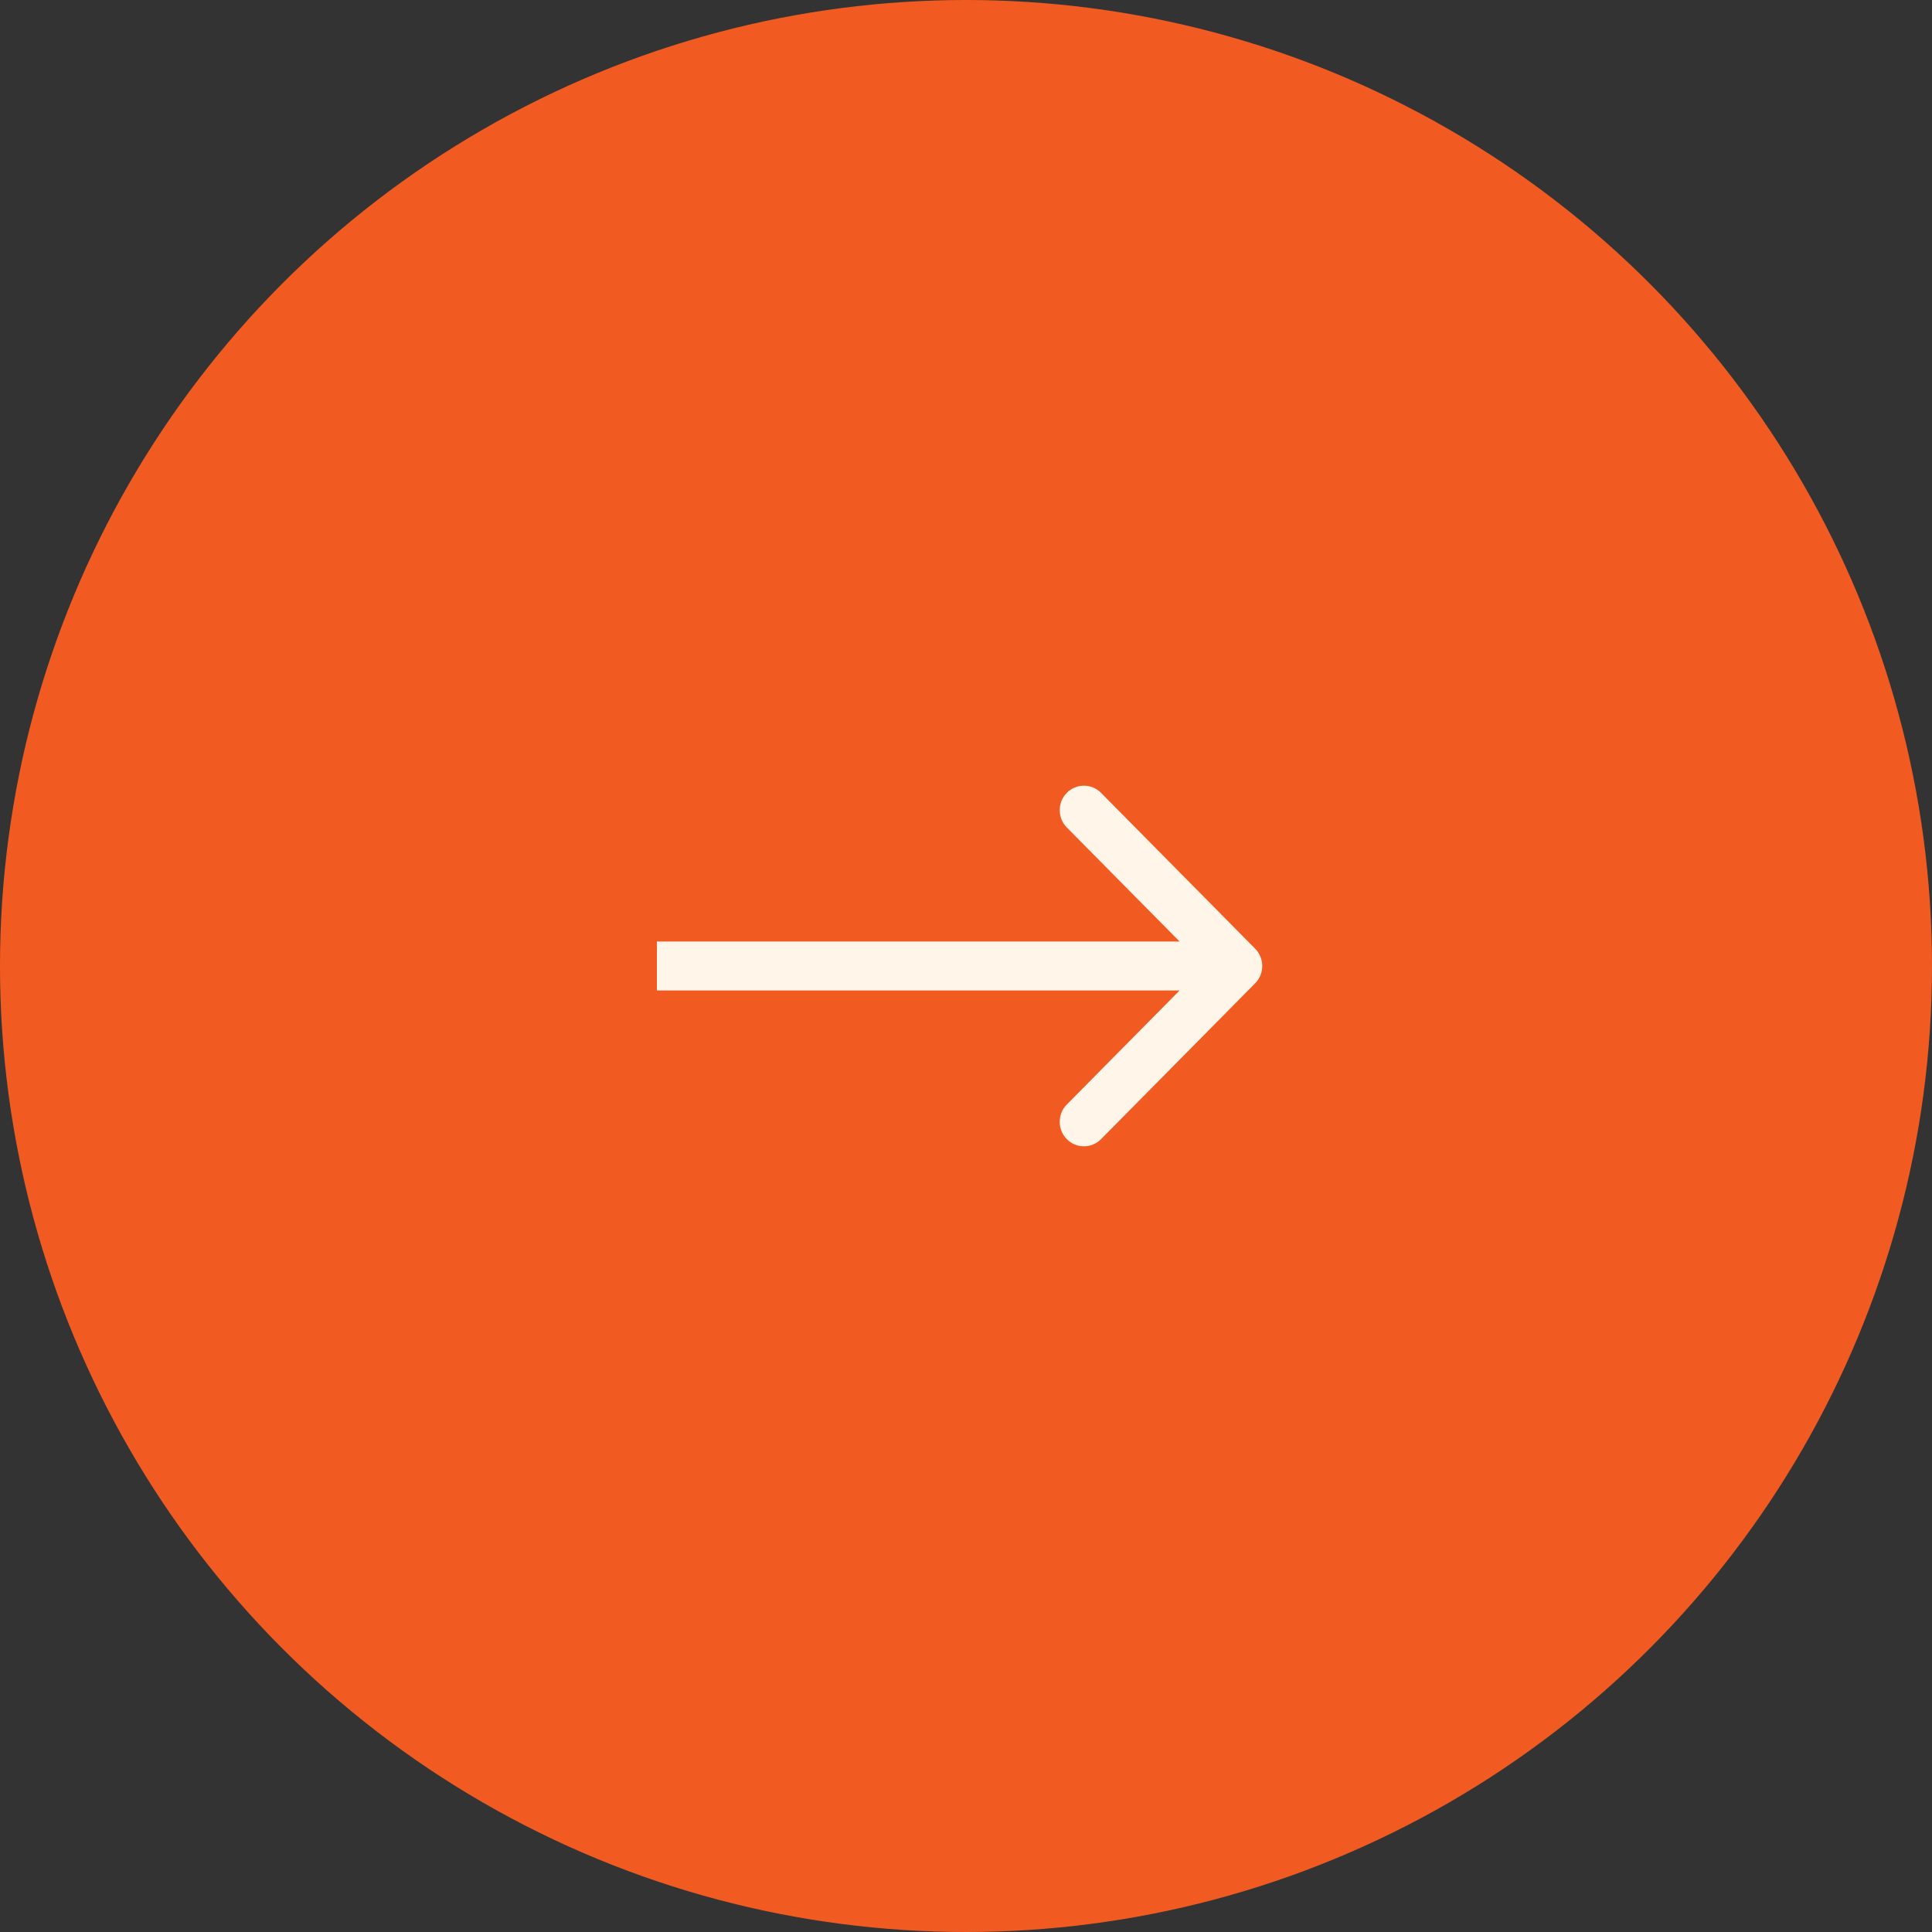 <svg width="100" height="100" viewBox="0 0 100 100" fill="none" xmlns="http://www.w3.org/2000/svg">
<rect x="0" y="0" width="100" height="100" fill="#333333" stroke="none"/>
<circle r="49.5" transform="matrix(-1 0 0 1 50 50)" fill="#F15B22" stroke="#F15B22"/>
<path fill-rule="evenodd" clip-rule="evenodd" d="M56.99 58.962L64.966 50.896C65.456 50.401 65.456 49.598 64.966 49.103L56.99 41.038C56.501 40.543 55.707 40.543 55.218 41.038C54.728 41.532 54.728 42.335 55.218 42.83L61.054 48.732H34V51.267H61.054L55.218 57.169C54.728 57.664 54.728 58.467 55.218 58.962C55.707 59.457 56.501 59.457 56.99 58.962Z" fill="#FFF6E9"/>
</svg>
